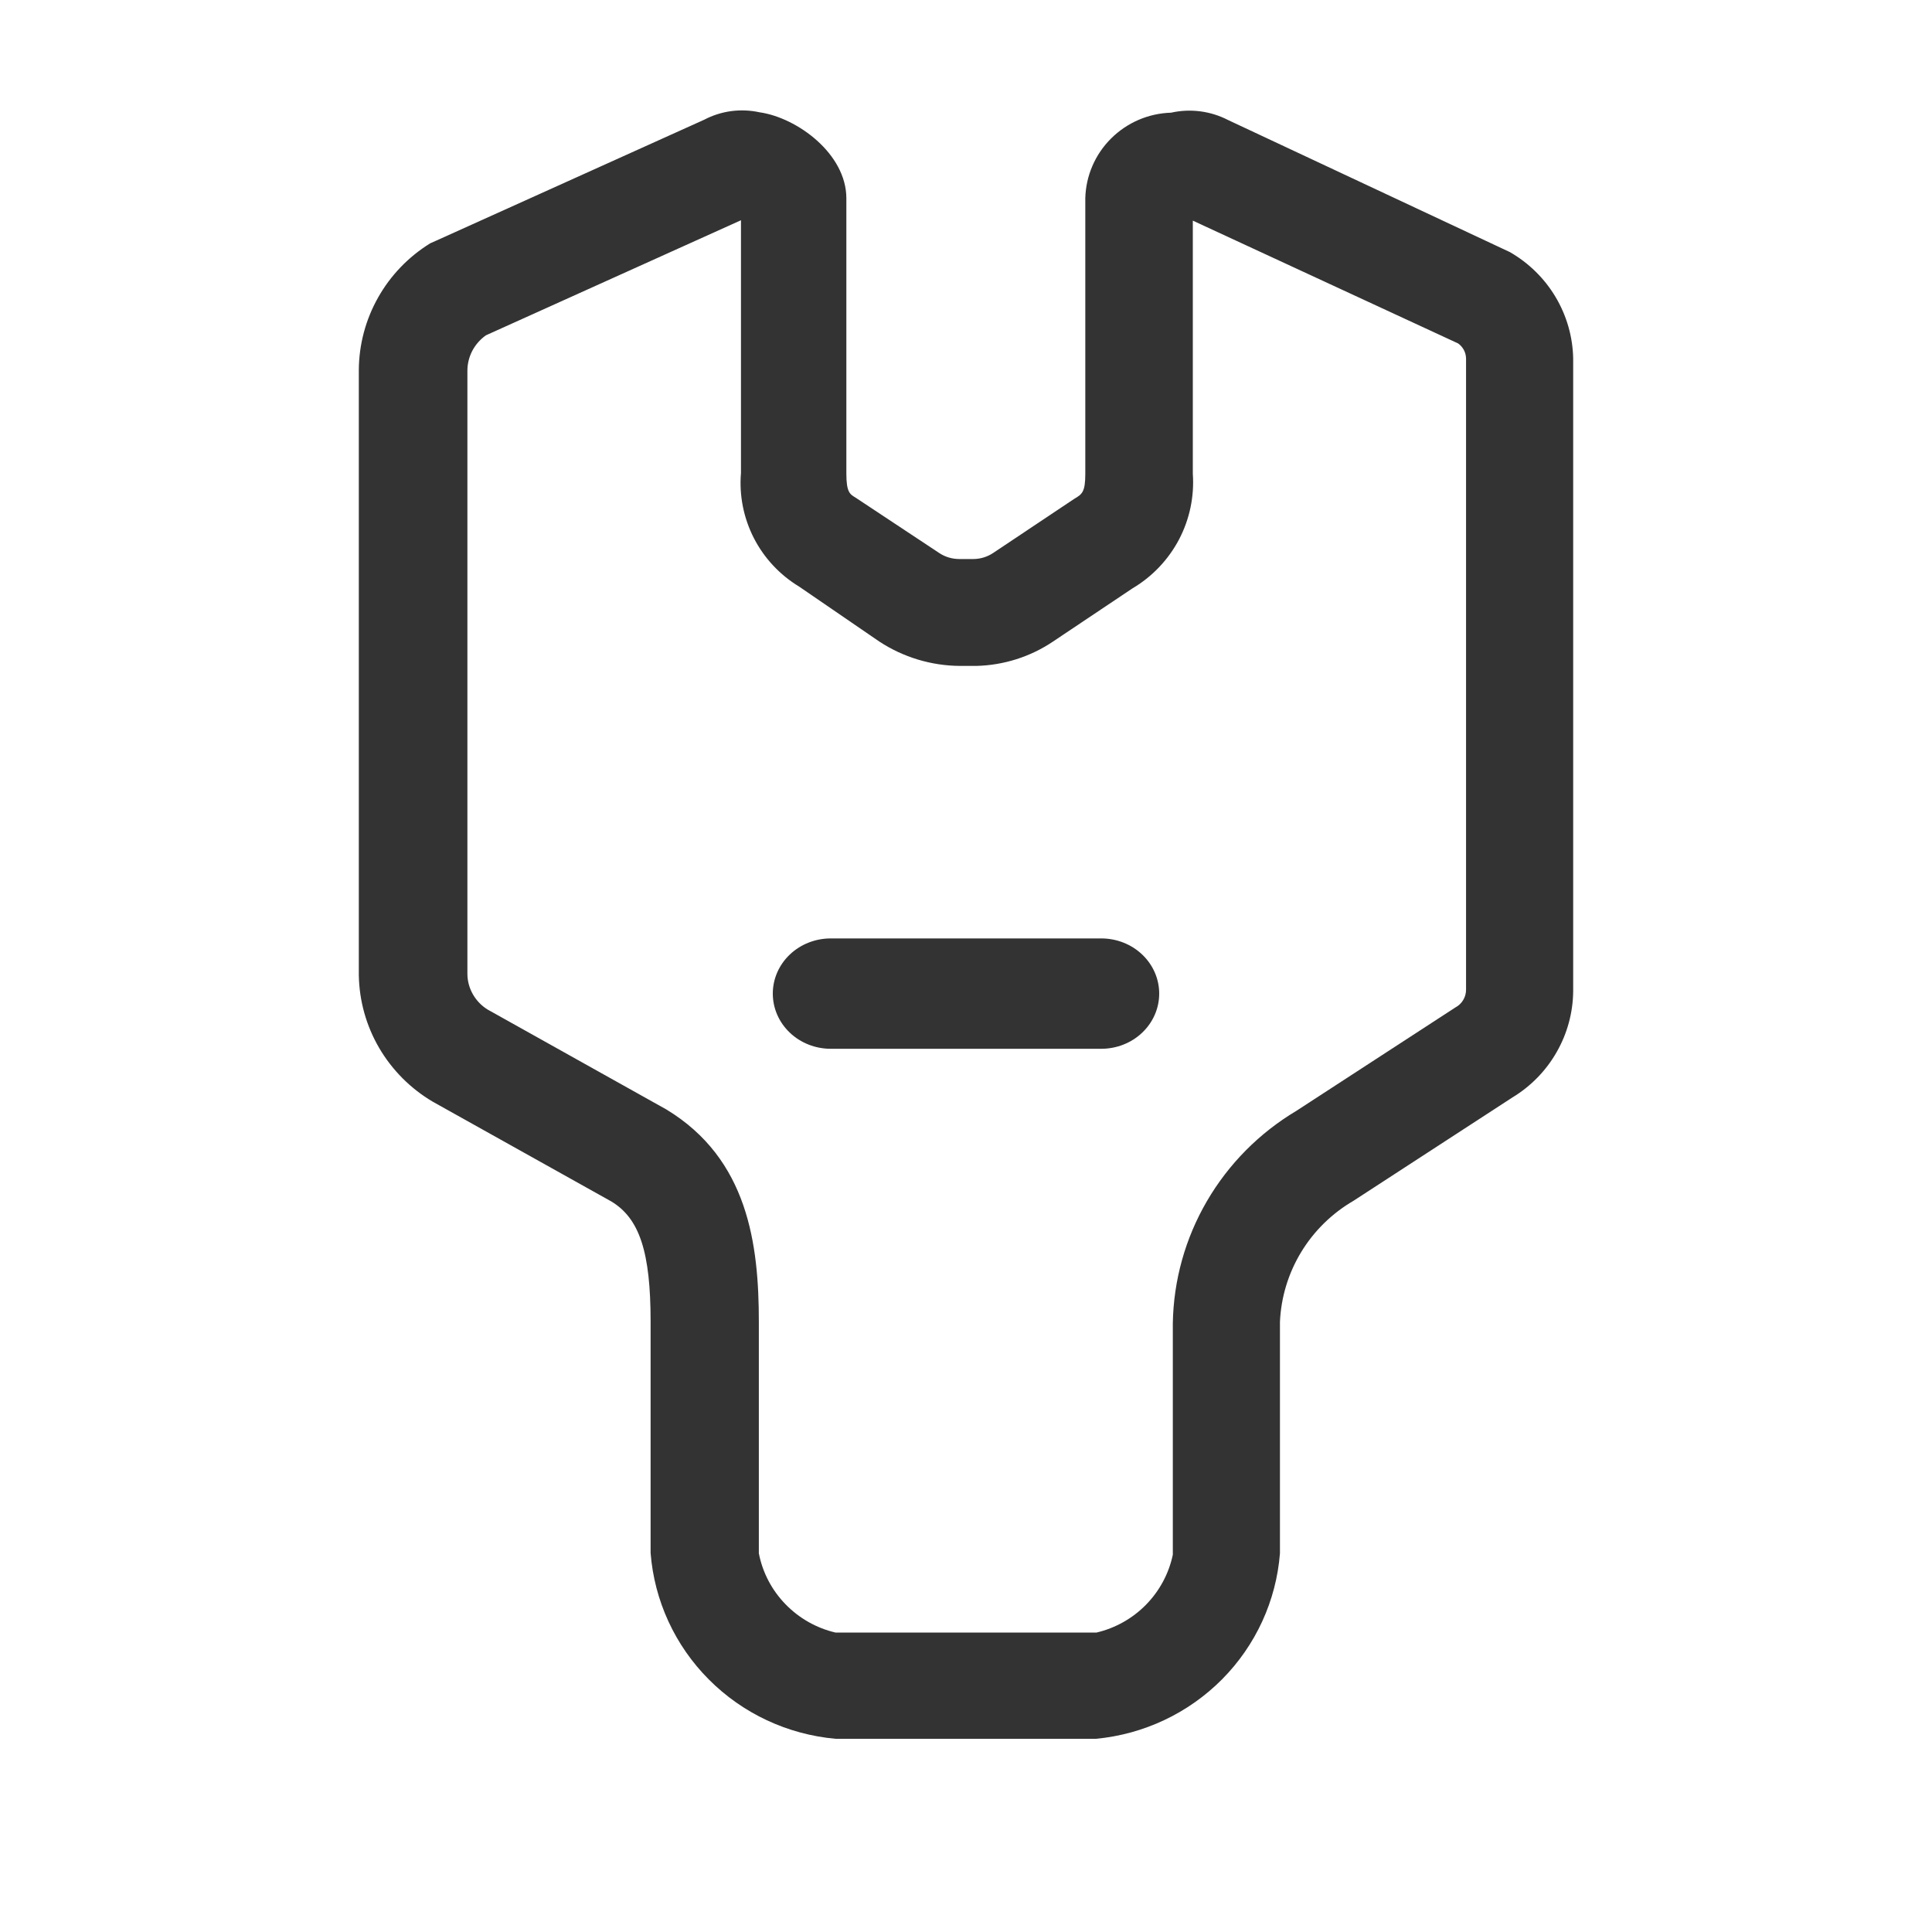 <svg width="40" height="40" viewBox="0 0 40 40" fill="none" xmlns="http://www.w3.org/2000/svg">
<path d="M31.262 5.22L25.428 2.486C25.064 2.298 24.645 2.243 24.245 2.333C23.777 2.347 23.334 2.538 23.004 2.867C22.674 3.195 22.483 3.636 22.47 4.099V9.808C22.47 10.189 22.403 10.233 22.241 10.328L20.562 11.449C20.442 11.529 20.3 11.573 20.155 11.574H19.86C19.712 11.574 19.568 11.531 19.445 11.449L17.708 10.299C17.597 10.233 17.523 10.189 17.523 9.808V4.106C17.523 3.183 16.502 2.435 15.726 2.325C15.337 2.24 14.931 2.294 14.579 2.479L9.041 4.978L8.908 5.037C8.458 5.315 8.086 5.701 7.828 6.16C7.569 6.619 7.432 7.135 7.429 7.66V20.192C7.438 20.721 7.583 21.24 7.851 21.698C8.119 22.155 8.5 22.538 8.959 22.809L12.657 24.875C13.241 25.227 13.47 25.923 13.47 27.36V32.153C13.547 33.139 13.973 34.067 14.675 34.771C15.376 35.476 16.306 35.911 17.301 36H22.692C23.681 35.906 24.605 35.47 25.302 34.768C25.999 34.065 26.423 33.142 26.5 32.16V27.367C26.523 26.856 26.674 26.36 26.94 25.922C27.206 25.484 27.579 25.119 28.023 24.861L31.314 22.721C31.695 22.49 32.01 22.167 32.229 21.782C32.449 21.398 32.567 20.964 32.571 20.522V7.419C32.562 6.972 32.436 6.535 32.207 6.15C31.978 5.765 31.652 5.445 31.262 5.22ZM30.353 20.493C30.353 20.568 30.332 20.642 30.293 20.706C30.254 20.771 30.198 20.824 30.131 20.859L26.84 22.999C26.072 23.457 25.435 24.1 24.987 24.87C24.539 25.639 24.297 26.508 24.282 27.396V32.189C24.2 32.579 24.007 32.938 23.727 33.224C23.447 33.509 23.09 33.71 22.699 33.801H17.301C16.904 33.709 16.544 33.504 16.262 33.213C15.979 32.922 15.788 32.556 15.711 32.16V27.367C15.711 25.762 15.489 23.996 13.796 22.97L10.098 20.903C9.972 20.826 9.867 20.718 9.793 20.59C9.719 20.462 9.679 20.318 9.677 20.17V7.675C9.677 7.531 9.712 7.39 9.779 7.262C9.846 7.135 9.943 7.025 10.061 6.942L15.341 4.56V9.793C15.302 10.257 15.395 10.723 15.607 11.139C15.82 11.554 16.145 11.903 16.547 12.146L18.203 13.281C18.699 13.607 19.279 13.783 19.874 13.787H20.215C20.782 13.773 21.334 13.598 21.804 13.281L23.446 12.182C23.855 11.94 24.189 11.589 24.41 11.17C24.63 10.751 24.729 10.279 24.696 9.808V4.568L30.19 7.111C30.239 7.146 30.279 7.193 30.308 7.246C30.336 7.299 30.351 7.358 30.353 7.419V20.493Z" fill="#333333"/>
<path d="M22.8 19.429H17.2C16.882 19.429 16.576 19.549 16.352 19.763C16.126 19.978 16 20.268 16 20.571C16 20.875 16.126 21.165 16.352 21.38C16.576 21.594 16.882 21.714 17.2 21.714H22.8C23.118 21.714 23.424 21.594 23.648 21.38C23.874 21.165 24 20.875 24 20.571C24 20.268 23.874 19.978 23.648 19.763C23.424 19.549 23.118 19.429 22.8 19.429Z" fill="#333333"/>
</svg>
